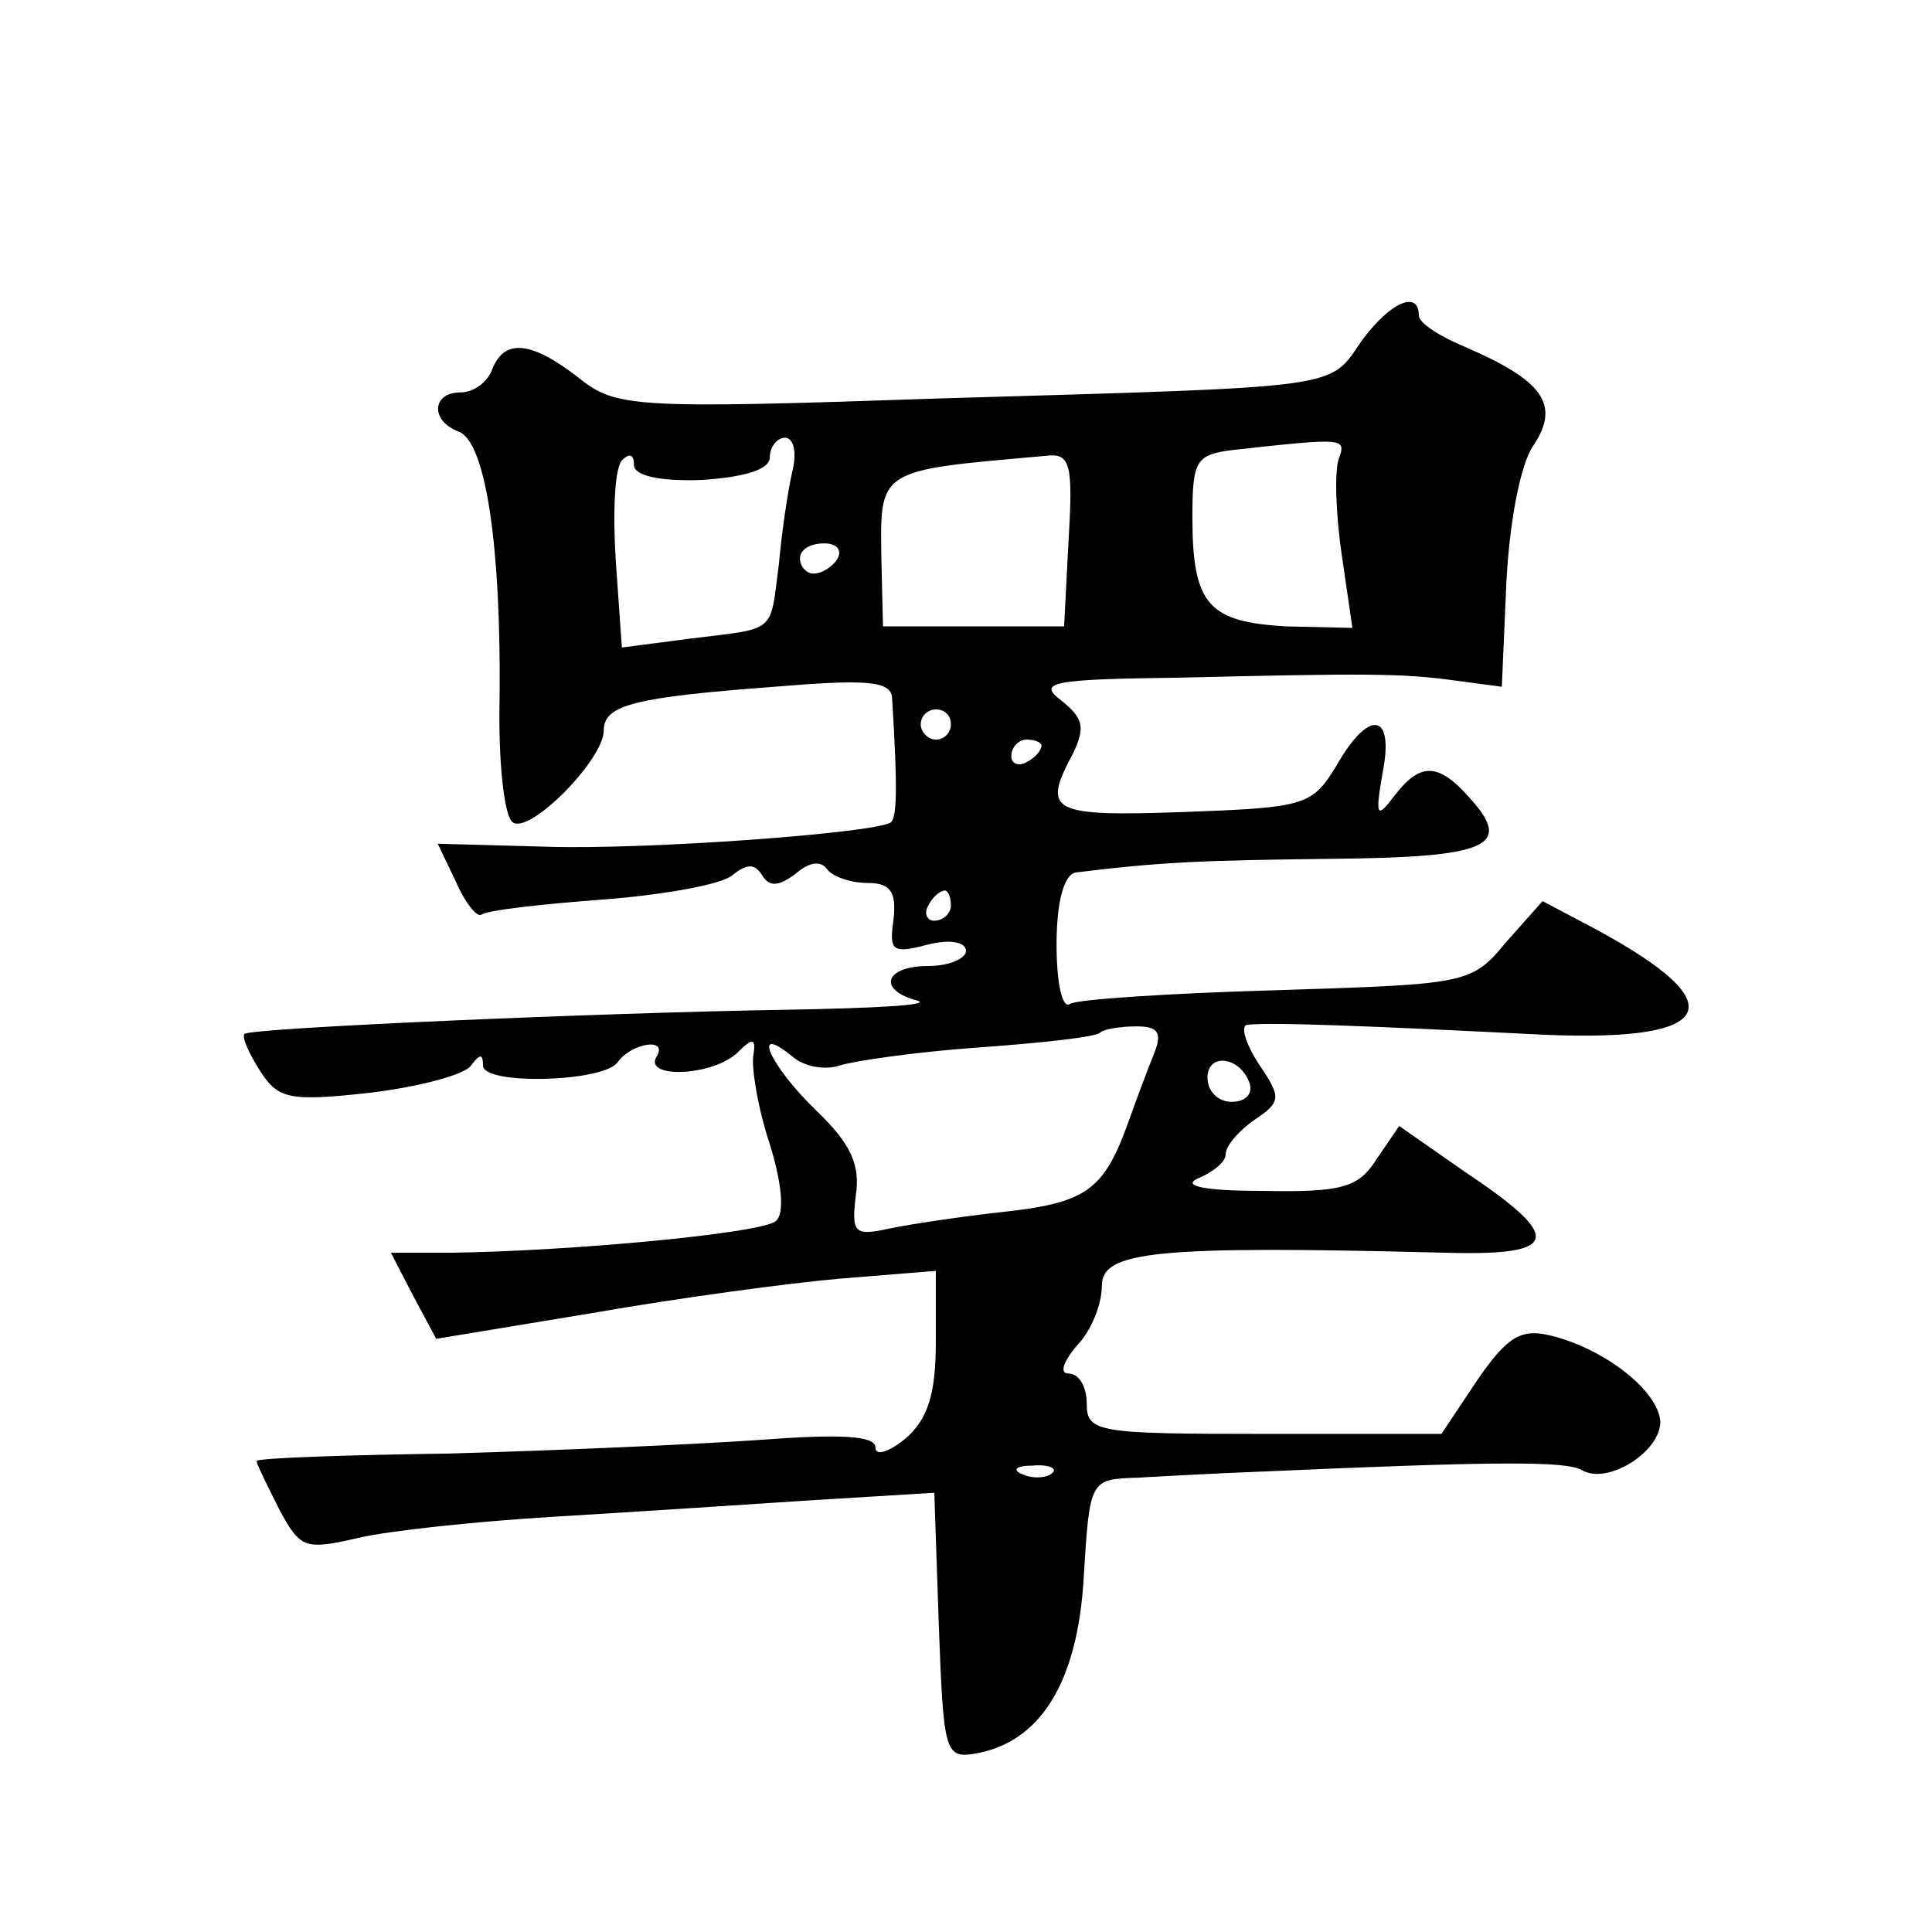 <?xml version="1.0" standalone="no"?>
<!DOCTYPE svg PUBLIC "-//W3C//DTD SVG 20010904//EN"
 "http://www.w3.org/TR/2001/REC-SVG-20010904/DTD/svg10.dtd">
<svg version="1.0" xmlns="http://www.w3.org/2000/svg"
 width="128pt" height="128pt" viewBox="0 0 128 128"
 preserveAspectRatio="xMidYMid meet">
<g transform="translate(0,128) scale(0.1,-0.1)"
fill="#0" stroke="none">
<path d="M902 1054 c-22 -32 -10 -30 -280 -38 -204 -7 -214 -6 -239 14 -31 24 -49
26 -57 5 -3 -8 -12 -15 -21 -15 -19 0 -20 -19 -1 -26 18 -7 28 -77 27 -176 -1 -42
3 -80 9 -83 12 -7 60 42 60 61 0 17 20 22 113 29 60 5 77 4 78 -7 4 -64 3 -80 -1
-83 -12 -7 -160 -18 -227 -16 l-73 2 12 -25 c6 -14 14 -24 17 -22 4 3 40 7 80 10
40 3 79 10 86 16 10 8 15 8 20 0 5 -8 11 -7 22 1 9 8 17 9 21 3 4 -5 16 -9 27 -9
15 0 19 -6 17 -24 -3 -21 -1 -23 22 -17 15 4 26 2 26 -4 0 -5 -11 -10 -25 -10 -29
0 -34 -16 -7 -23 9 -3 -30 -5 -88 -6 -122 -2 -354 -12 -358 -16 -2 -2 3 -13 10
-24 12 -19 19 -21 73 -15 33 4 63 12 67 18 6 8 8 8 8 0 0 -13 79 -11 89 2 9 13
34 17 26 4 -9 -15 38 -13 54 3 10 10 12 9 10 -3 -1 -8 3 -34 11 -58 8 -26 10 -46
4 -51 -9 -8 -135 -20 -217 -21 l-38 0 15 -29 15 -28 103 17 c57 10 131 20 166 23
l62 5 0 -47 c0 -34 -5 -51 -20 -64 -11 -9 -20 -12 -20 -6 0 8 -24 9 -77 5 -43 -3
-135 -7 -205 -9 -71 -1 -128 -3 -128 -5 0 -2 7 -16 15 -32 14 -26 17 -27 52 -19
21 5 79 11 128 14 50 3 127 8 172 11 l82 5 3 -88 c3 -82 4 -88 23 -85 44 7 69 47
73 117 4 65 4 65 36 66 17 1 54 3 81 4 158 7 203 7 213 1 17 -10 52 12 52 32 -1
20 -36 48 -72 57 -20 5 -29 0 -49 -29 l-24 -36 -117 0 c-111 0 -118 1 -118 20 0
11 -5 20 -12 20 -6 0 -4 7 5 18 10 10 17 28 17 40 0 23 34 27 229 22 75 -2 77 10
11 54 l-43 30 -15 -22 c-12 -19 -23 -22 -76 -21 -36 0 -53 3 -43 8 10 4 19 11 19
16 0 6 9 16 19 23 18 12 18 15 3 37 -9 14 -12 25 -8 26 15 2 86 -1 186 -6 125 -7
141 18 44 70 l-34 18 -24 -27 c-23 -28 -26 -28 -151 -32 -71 -2 -132 -6 -138 -9
-5 -4 -9 13 -9 39 0 29 5 47 13 48 57 7 84 8 169 9 103 1 121 8 92 40 -21 24 -33
24 -50 2 -12 -16 -13 -14 -8 15 8 40 -9 43 -31 4 -16 -26 -21 -27 -101 -30 -88
-3 -94 0 -73 39 8 17 7 23 -8 35 -16 12 -6 14 77 15 126 3 149 3 185 -2 l30 -4
3 69 c2 39 9 78 18 91 18 27 6 43 -45 65 -17 7 -31 16 -31 21 0 17 -19 9 -38 -17z
m-377 -86 c-3 -13 -7 -40 -9 -62 -6 -46 -1 -42 -58 -49 l-46 -6 -4 57 c-2 31 -1
61 4 67 5 5 8 4 8 -3 0 -7 16 -11 45 -10 29 2 45 7 45 15 0 7 5 13 10 13 6 0 8
-10 5 -22z m362 8 c-3 -8 -2 -37 2 -64 l7 -48 -44 1 c-51 3 -62 14 -62 72 0 38
2 42 28 45 73 8 74 8 69 -6z m-179 -53 l-3 -58 -60 0 -60 0 -1 42 c-1 63 -4 61
109 71 16 2 18 -5 15 -55z m-153 -13 c-3 -5 -10 -10 -16 -10 -5 0 -9 5 -9 10 0
6 7 10 16 10 8 0 12 -4 9 -10z m75 -110 c0 -5 -4 -10 -10 -10 -5 0 -10 5 -10 10
0 6 5 10 10 10 6 0 10 -4 10 -10z m60 -14 c0 -3 -4 -8 -10 -11 -5 -3 -10 -1 -10
4 0 6 5 11 10 11 6 0 10 -2 10 -4z m-60 -106 c0 -5 -5 -10 -11 -10 -5 0 -7 5 -4
10 3 6 8 10 11 10 2 0 4 -4 4 -10z m135 -97 c-4 -10 -12 -31 -18 -48 -16 -44 -28
-52 -83 -58 -27 -3 -61 -8 -75 -11 -23 -5 -25 -3 -22 22 3 20 -3 34 -26 56 -31
30 -44 59 -16 36 8 -7 22 -9 31 -6 9 3 50 9 92 12 42 3 79 7 81 10 2 2 13 4 24
4 14 0 17 -4 12 -17z m63 -21 c2 -7 -3 -12 -12 -12 -9 0 -16 7 -16 16 0 17 22 14
28 -4z m-131 -258 c-3 -3 -12 -4 -19 -1 -8 3 -5 6 6 6 11 1 17 -2 13 -5z"/>
</g>
</svg>
